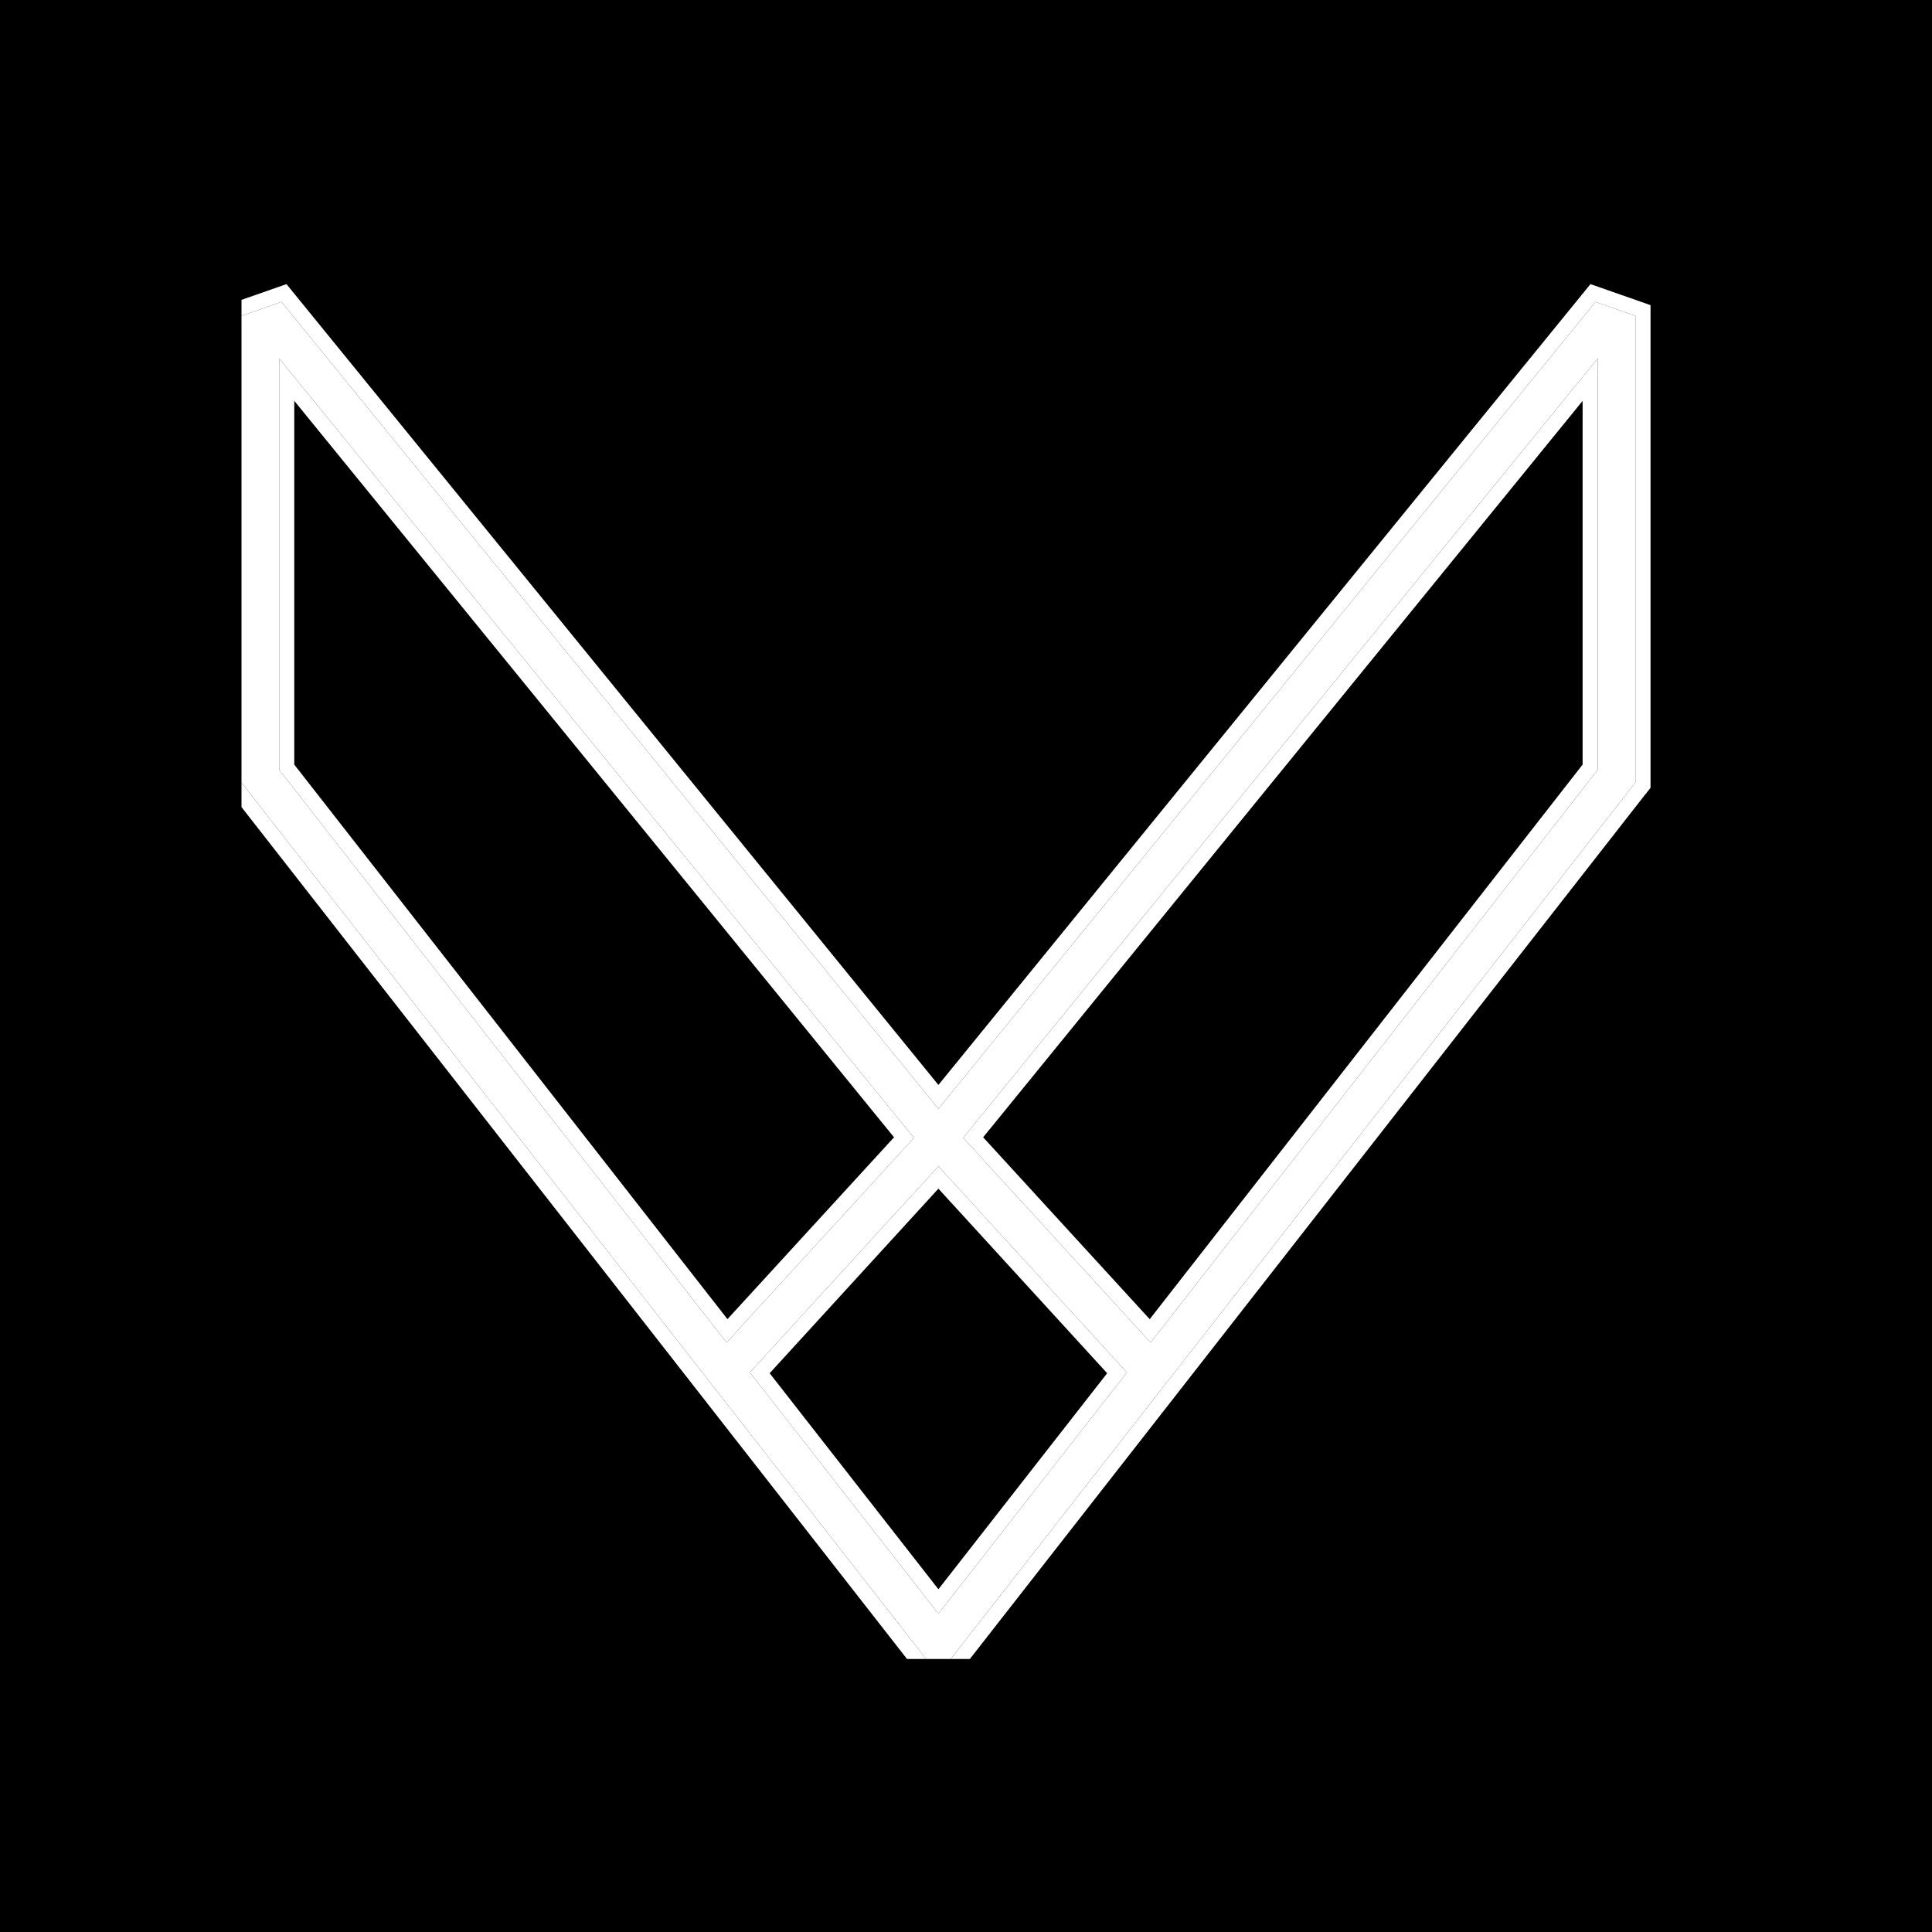 <svg width="32" height="32" viewBox="0 0 32 32" fill="none" xmlns="http://www.w3.org/2000/svg">
<rect width="32" height="32" fill="black"/>
<g clip-path="url(#clip0_830_3)">
<path d="M15.735 27.493H15.352L4 12.962V5.232L4.662 5L15.543 18.366L26.426 5L27.088 5.232V12.962L27.022 13.045L15.735 27.493ZM12.421 22.732L15.543 26.729L18.665 22.732L15.543 19.317L12.421 22.732ZM15.953 18.846L19.058 22.237L26.463 12.75V5.937L15.953 18.846ZM4.624 12.75L12.034 22.236L15.138 18.846L4.624 5.937V12.75Z" fill="white"/>
<path fill-rule="evenodd" clip-rule="evenodd" d="M15.857 27.743H15.23L3.75 13.048V5.054L4.745 4.706L15.543 17.97L26.343 4.706L27.338 5.054V13.049L27.219 13.199L27.218 13.2L15.857 27.743ZM26.426 5L27.088 5.232V12.962L27.022 13.045L15.735 27.493H15.352L4 12.962V5.232L4.662 5L15.543 18.366L26.426 5ZM15.543 26.729L18.665 22.732L15.543 19.317L12.421 22.732L15.543 26.729ZM15.543 26.323L18.338 22.745L15.543 19.688L12.748 22.745L15.543 26.323ZM19.058 22.237L26.463 12.75V5.937L15.953 18.846L19.058 22.237ZM19.043 21.85L26.213 12.664V6.64L16.284 18.837L19.043 21.85ZM12.034 22.236L15.138 18.846L4.624 5.937V12.75L12.034 22.236ZM12.049 21.849L14.808 18.837L4.874 6.639V12.664L12.049 21.849Z" fill="white"/>
</g>
<defs>
<clipPath id="clip0_830_3">
<rect width="24" height="23.478" fill="white" transform="translate(4 4)"/>
</clipPath>
</defs>
</svg>
